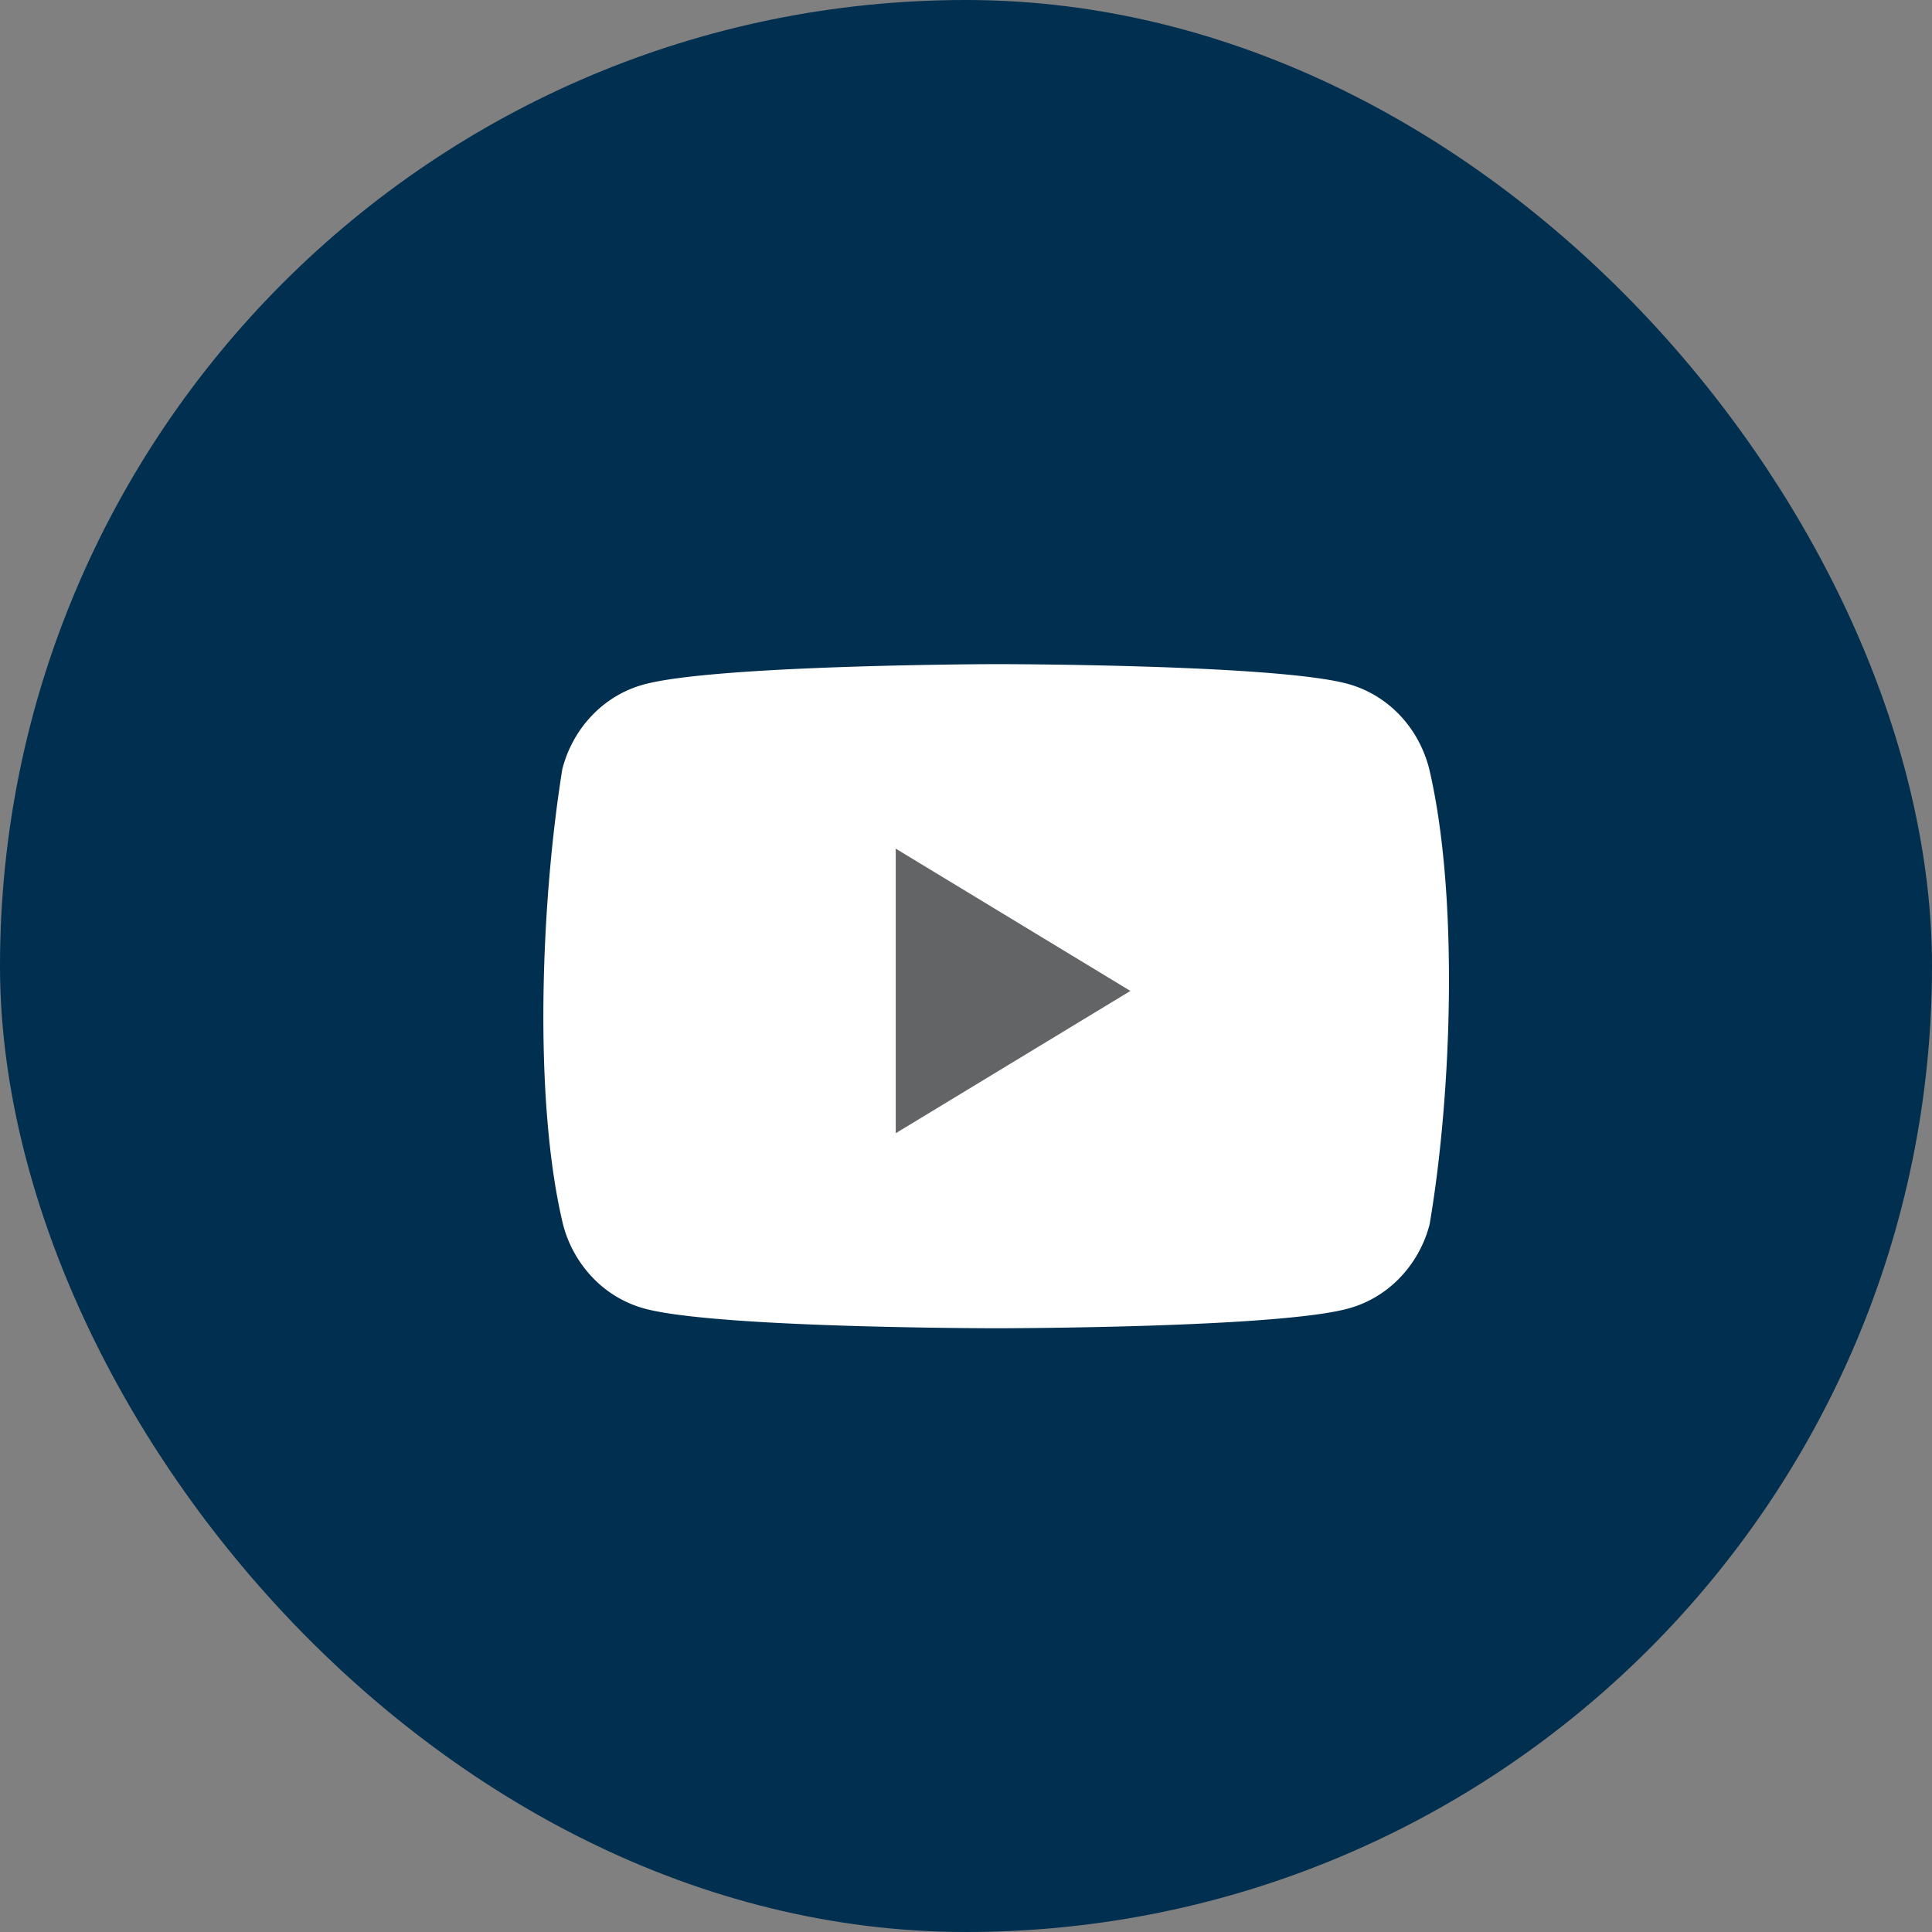 <svg width="32" height="32" viewBox="0 0 32 32" fill="#002f50" xmlns="http://www.w3.org/2000/svg">
    <rect x="0" y="0" width="32" height="32" fill="#808080" stroke="none"/>
    <rect x=".5" y=".5" width="31" height="31" rx="15.5" stroke="#002f50" />
    <path fill-rule="evenodd" clip-rule="evenodd"
        d="M23.182 11.842c.233.244.4.548.487.88.495 2.089.38 5.387.01 7.556a1.997 1.997 0 0 1-.487.88c-.233.244-.523.42-.841.51-1.164.332-5.849.332-5.849.332s-4.685 0-5.849-.332a1.868 1.868 0 0 1-.84-.51 1.997 1.997 0 0 1-.488-.88c-.498-2.08-.361-5.38-.01-7.545.087-.333.255-.637.488-.88.233-.245.522-.42.84-.51 1.164-.333 5.85-.343 5.85-.343s4.684 0 5.848.332c.318.09.608.266.841.51z"
        fill="#fff" />
    <path fill-rule="evenodd" clip-rule="evenodd" d="m18.723 16.413-3.887 2.357v-4.714l3.887 2.357z"
        fill="#636466" />
</svg>